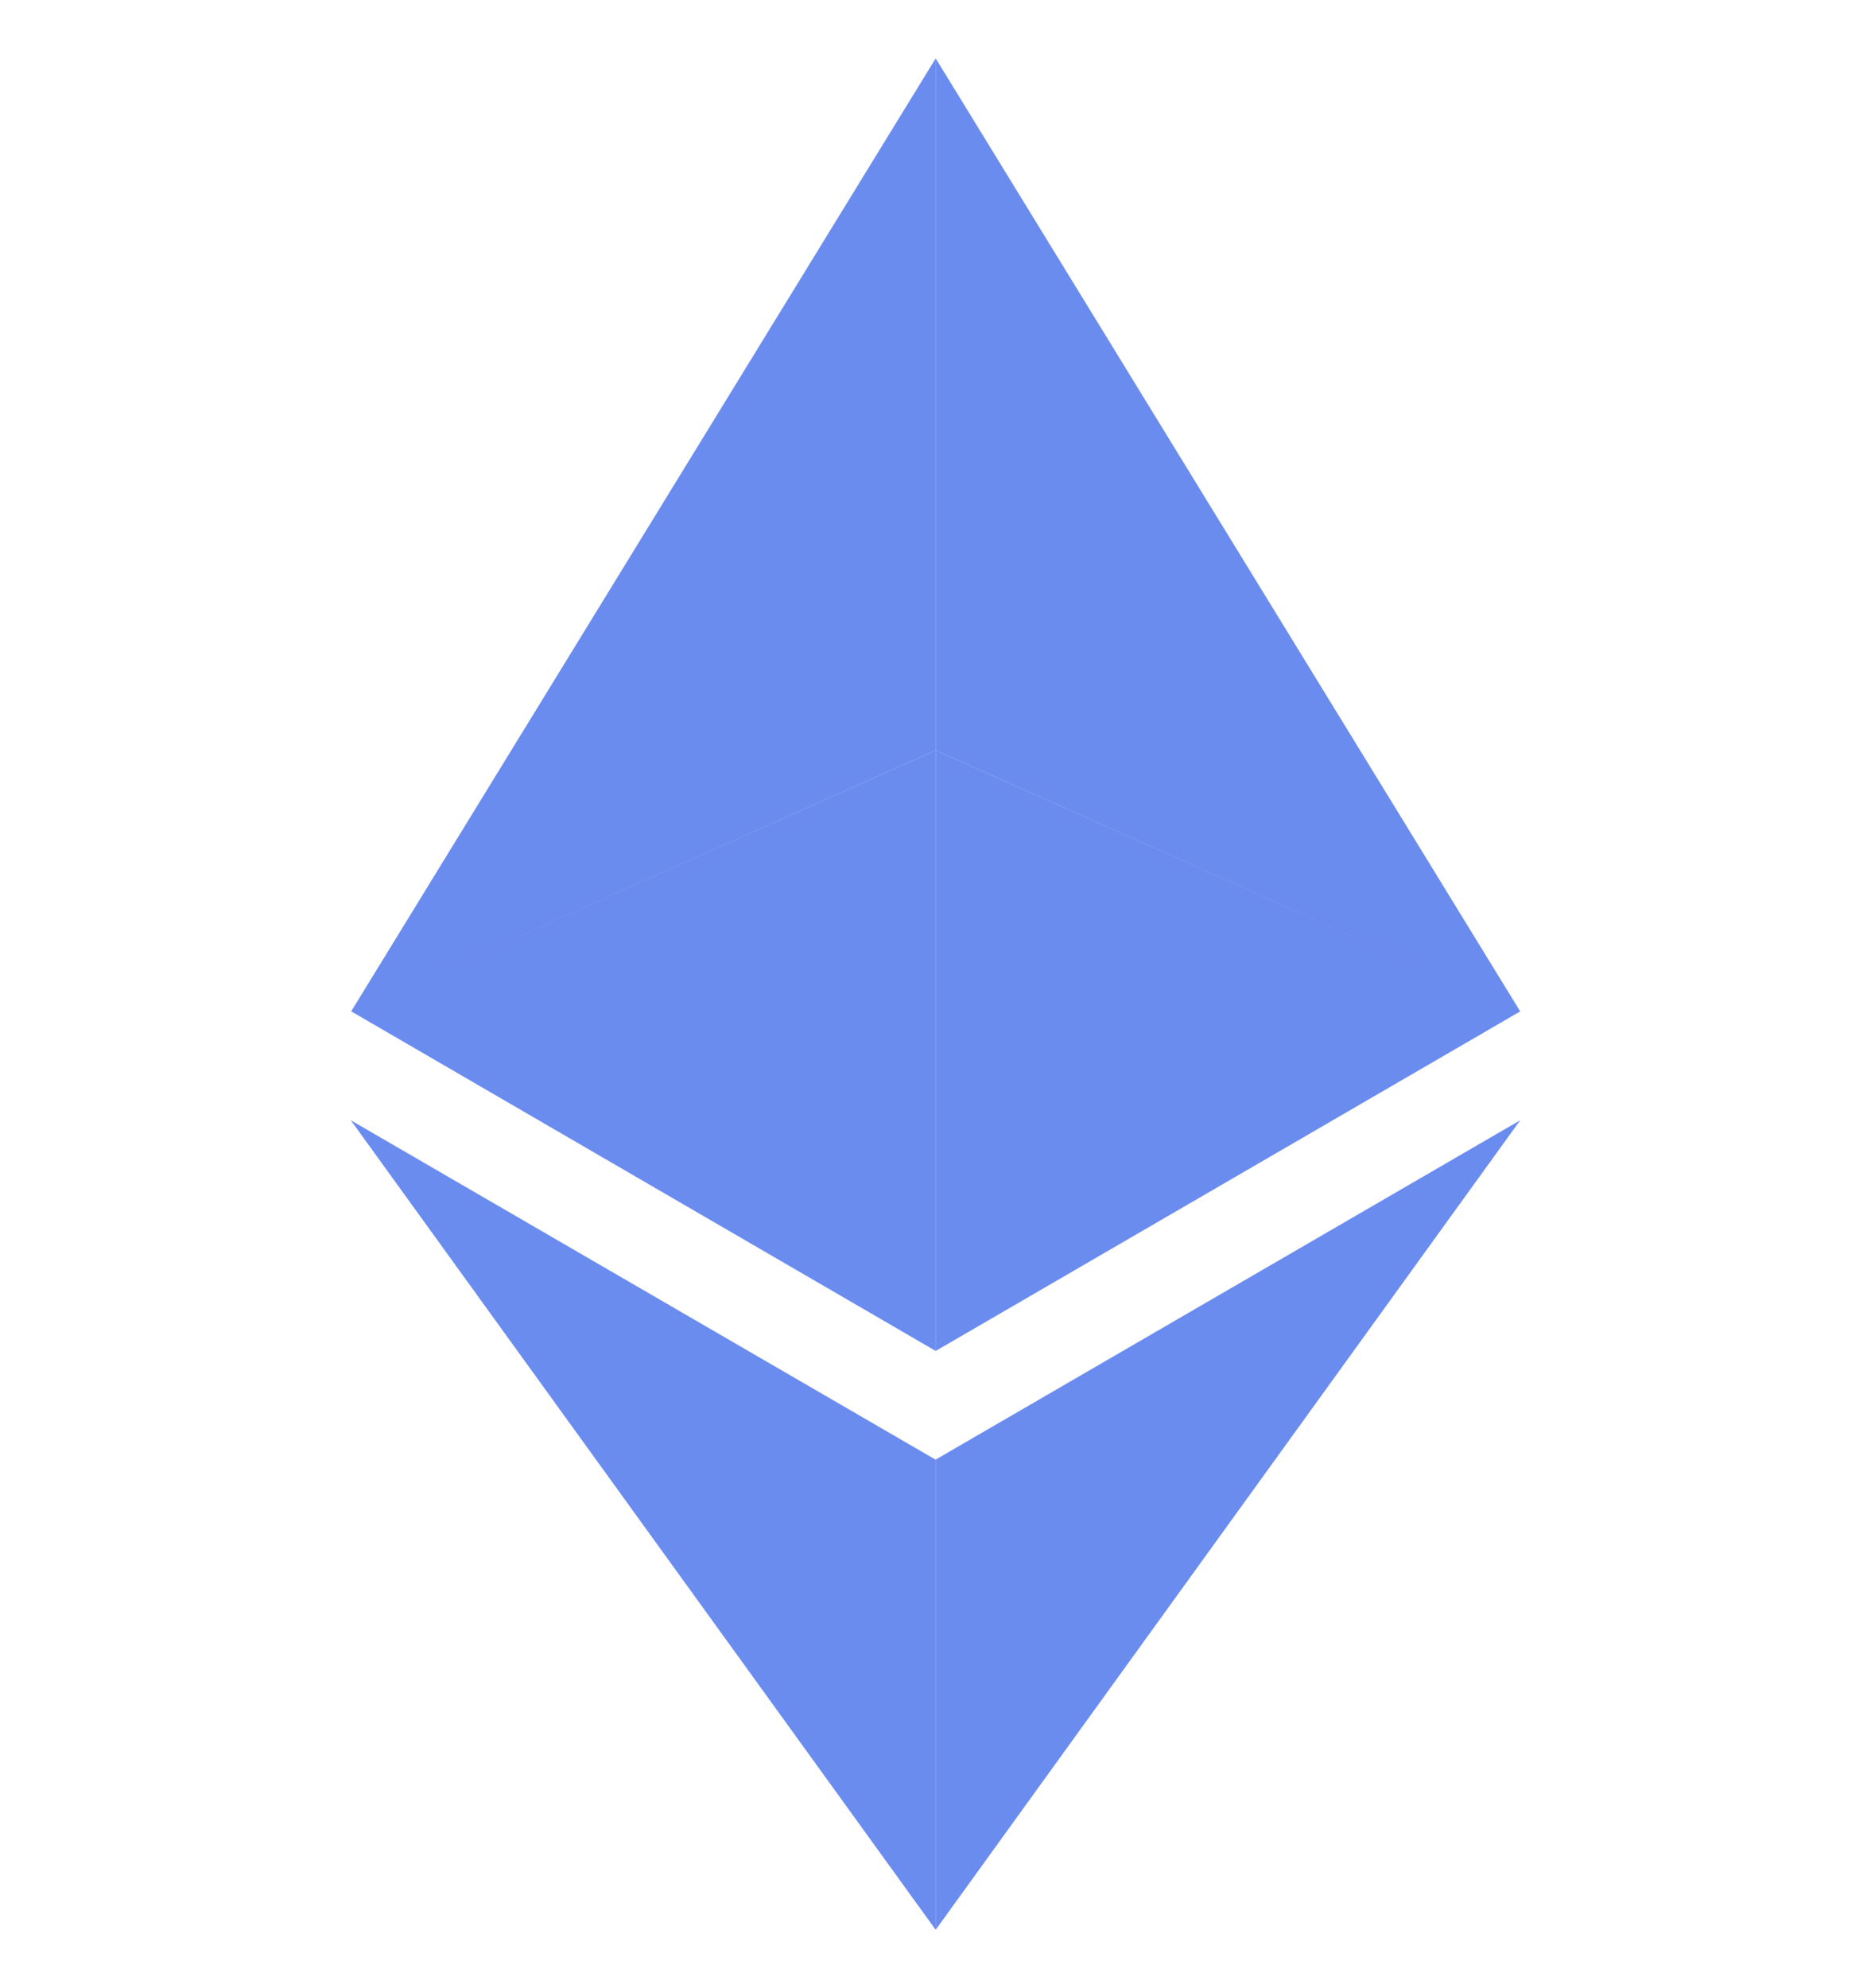 <svg width="16" height="17" viewBox="0 0 16 17" fill="none" xmlns="http://www.w3.org/2000/svg">
<path fill-rule="evenodd" clip-rule="evenodd" d="M8.001 0.5V6.415L3.626 8.37L8.001 6.416V11.551L3.004 8.648L3.003 8.648L3.003 8.648L3.003 8.648L3.003 8.648L8.001 0.5ZM8.002 0.5L13 8.648L13 8.648L13 8.648L13 8.648L13 8.648L8.002 11.551V6.416L12.378 8.37L8.002 6.415V0.5ZM8.001 12.481V16.5L3 9.579L8.001 12.481ZM8.002 16.5V12.48L13 9.579L8.002 16.5Z" fill="#6B8CEF"/>
</svg>
